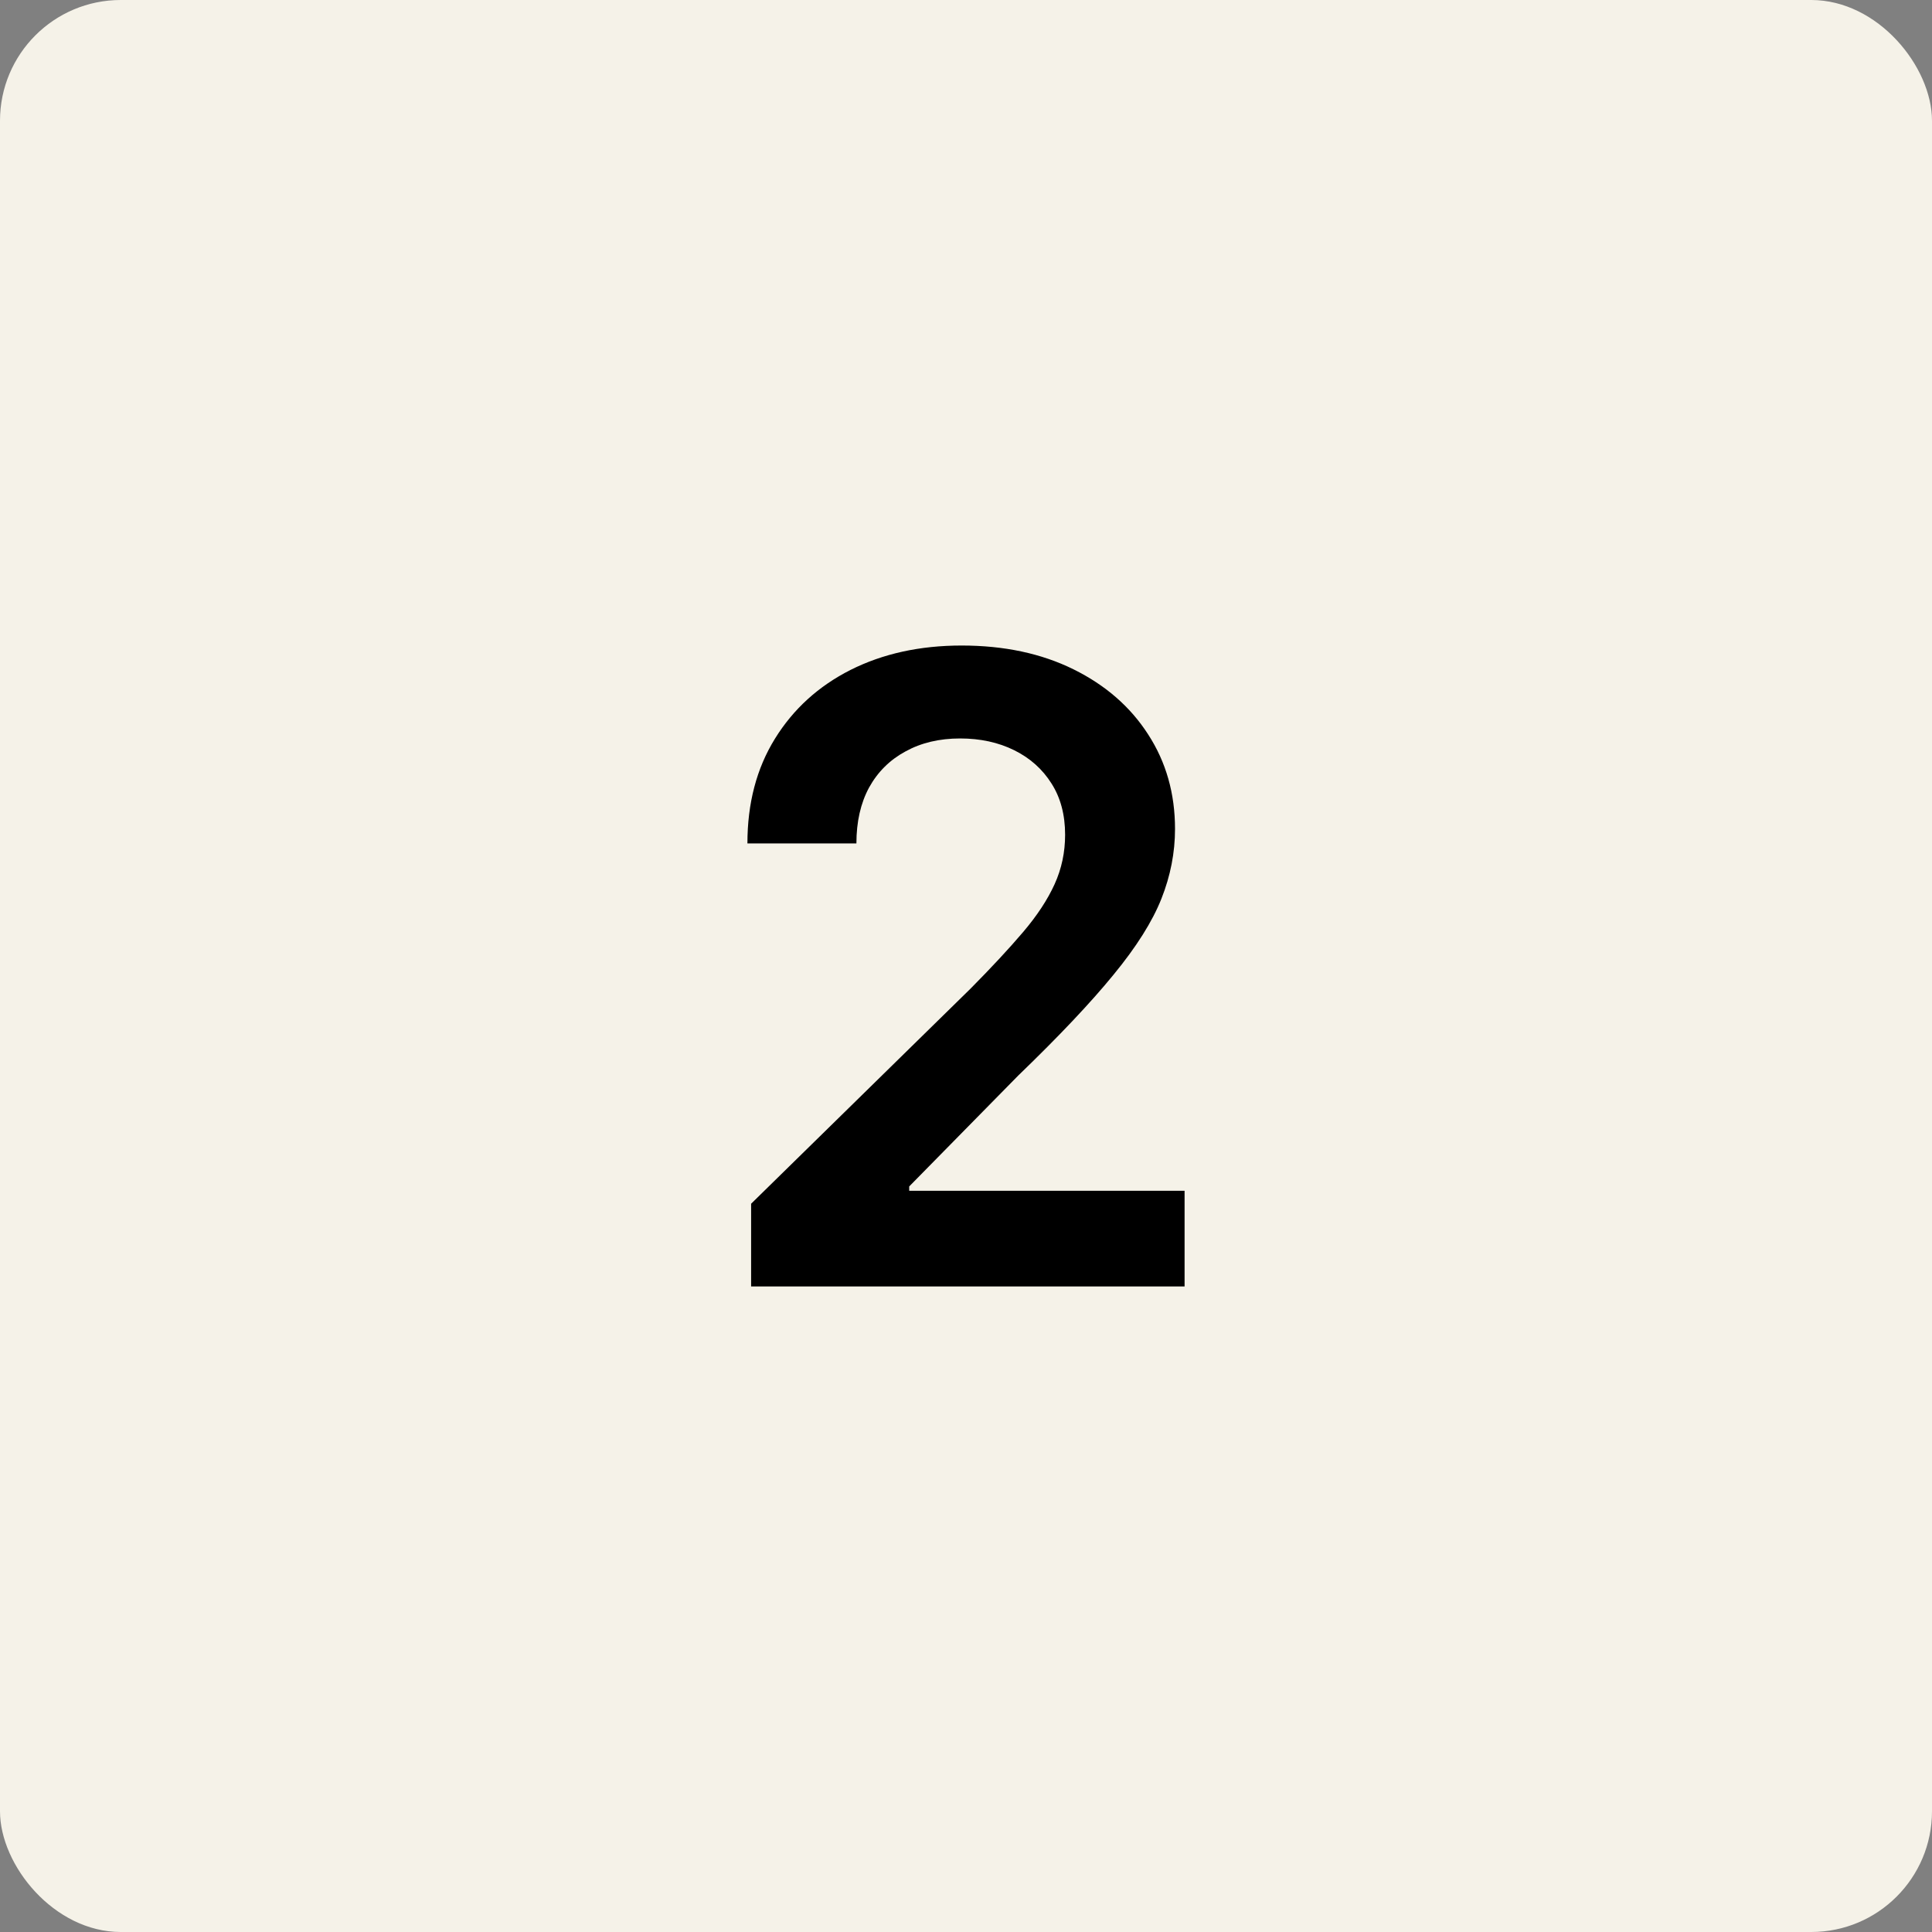 <svg width="80" height="80" viewBox="0 0 80 80" fill="none" xmlns="http://www.w3.org/2000/svg">
<rect x="0" y="0" width="80" height="80" fill="#808080" stroke="none"/>
<rect width="80" height="80" rx="5" fill="#F5F2E8"/>
<path d="M31.102 53.27V49.844L40.192 40.933C41.061 40.055 41.786 39.275 42.365 38.594C42.945 37.912 43.379 37.251 43.669 36.612C43.959 35.973 44.104 35.291 44.104 34.567C44.104 33.74 43.916 33.032 43.541 32.444C43.166 31.848 42.651 31.388 41.994 31.064C41.338 30.74 40.592 30.578 39.757 30.578C38.896 30.578 38.142 30.757 37.494 31.115C36.847 31.464 36.344 31.963 35.986 32.611C35.636 33.258 35.462 34.03 35.462 34.925H30.949C30.949 33.263 31.328 31.818 32.087 30.591C32.845 29.363 33.889 28.413 35.219 27.74C36.557 27.067 38.091 26.73 39.821 26.73C41.577 26.73 43.119 27.058 44.449 27.714C45.779 28.371 46.81 29.27 47.543 30.412C48.284 31.554 48.655 32.858 48.655 34.324C48.655 35.304 48.467 36.267 48.092 37.213C47.717 38.159 47.057 39.207 46.111 40.358C45.173 41.508 43.857 42.902 42.161 44.538L37.648 49.128V49.307H49.051V53.27H31.102Z" fill="black"/>
</svg>
